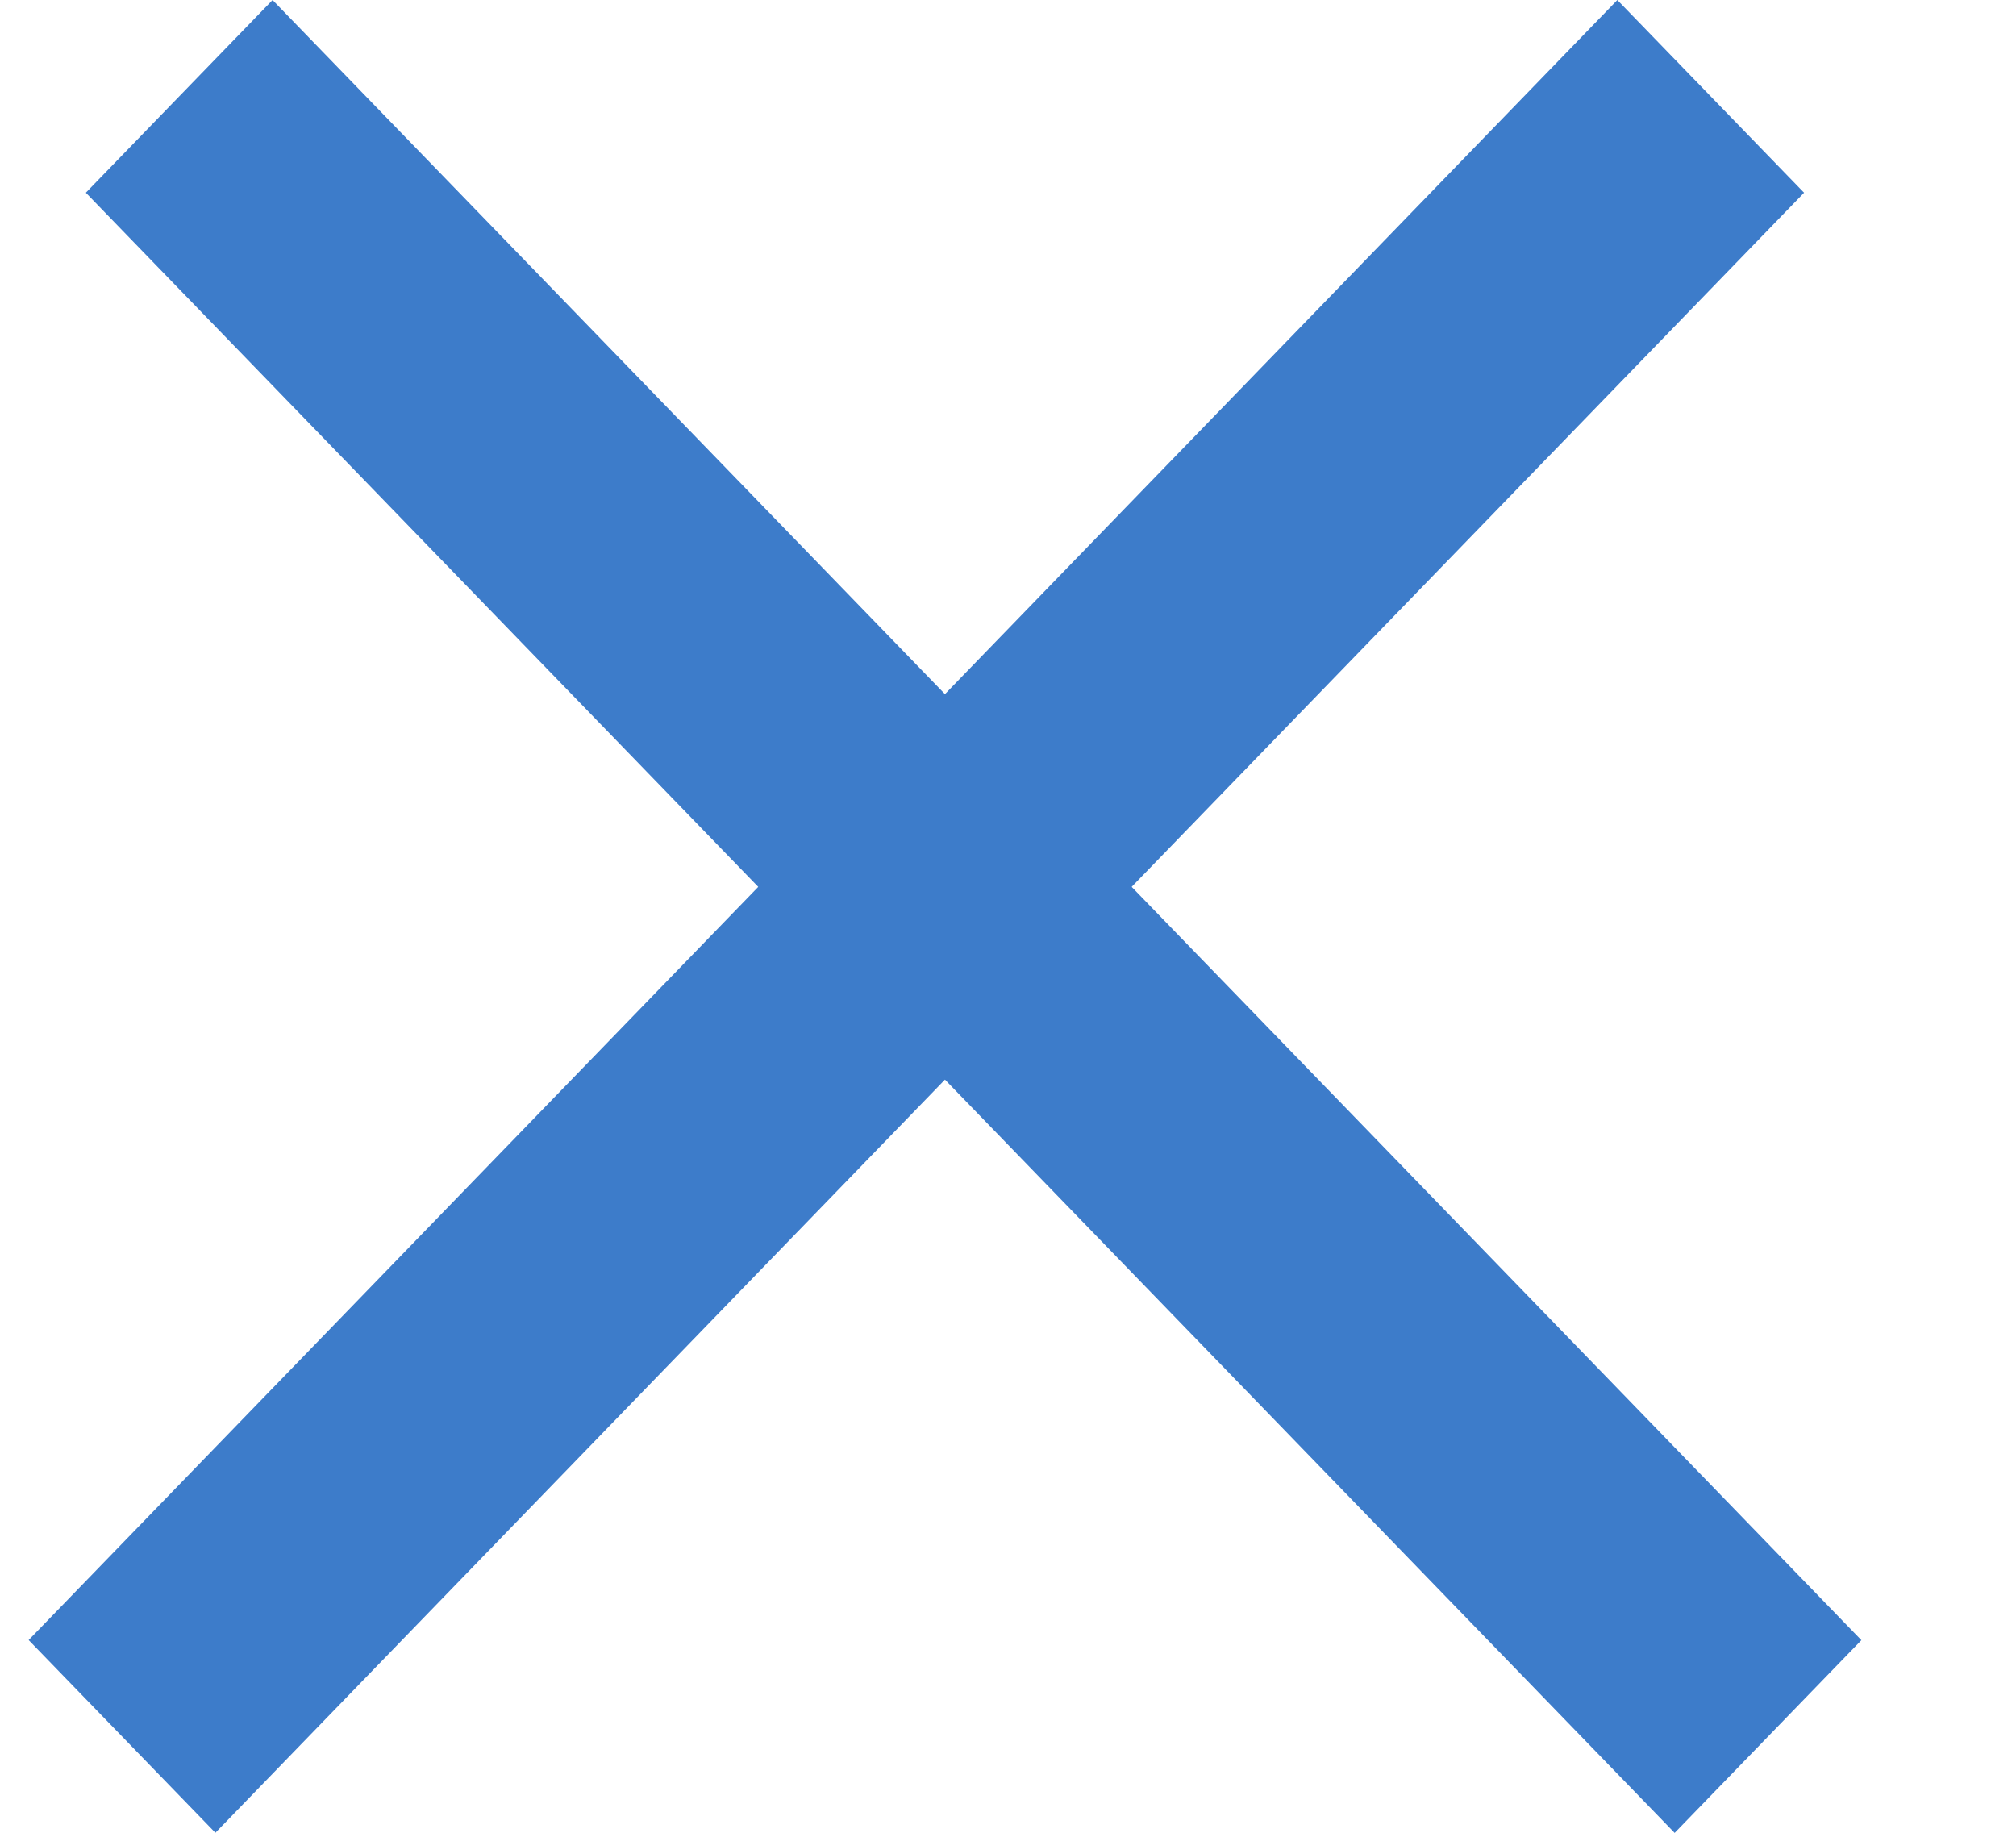 <?xml version="1.0" encoding="UTF-8"?>
<svg width="11px" height="10px" viewBox="0 0 11 10" version="1.1" xmlns="http://www.w3.org/2000/svg" xmlns:xlink="http://www.w3.org/1999/xlink">
    <title>Group 2</title>
    <g id="Symbols" stroke="none" stroke-width="1" fill="none" fill-rule="evenodd">
        <g id="desktop-design-/-search-overlay" transform="translate(-1620, -17)" fill="#3D7CCA">
            <g id="Group-2" transform="translate(1620, 17)">
                <polygon id="Rectangle-Copy-37" transform="translate(5, 5) rotate(-45) translate(-5, -5) " points="-1.217 4.367 11.24 4.169 11.217 5.633 -1.24 5.831"></polygon>
                <polygon id="Rectangle-Copy-35" transform="translate(5.312, 5) rotate(45) translate(-5.312, -5) " points="-0.928 4.169 11.53 4.367 11.553 5.831 -0.905 5.633"></polygon>
            </g>
        </g>
    </g>
</svg>